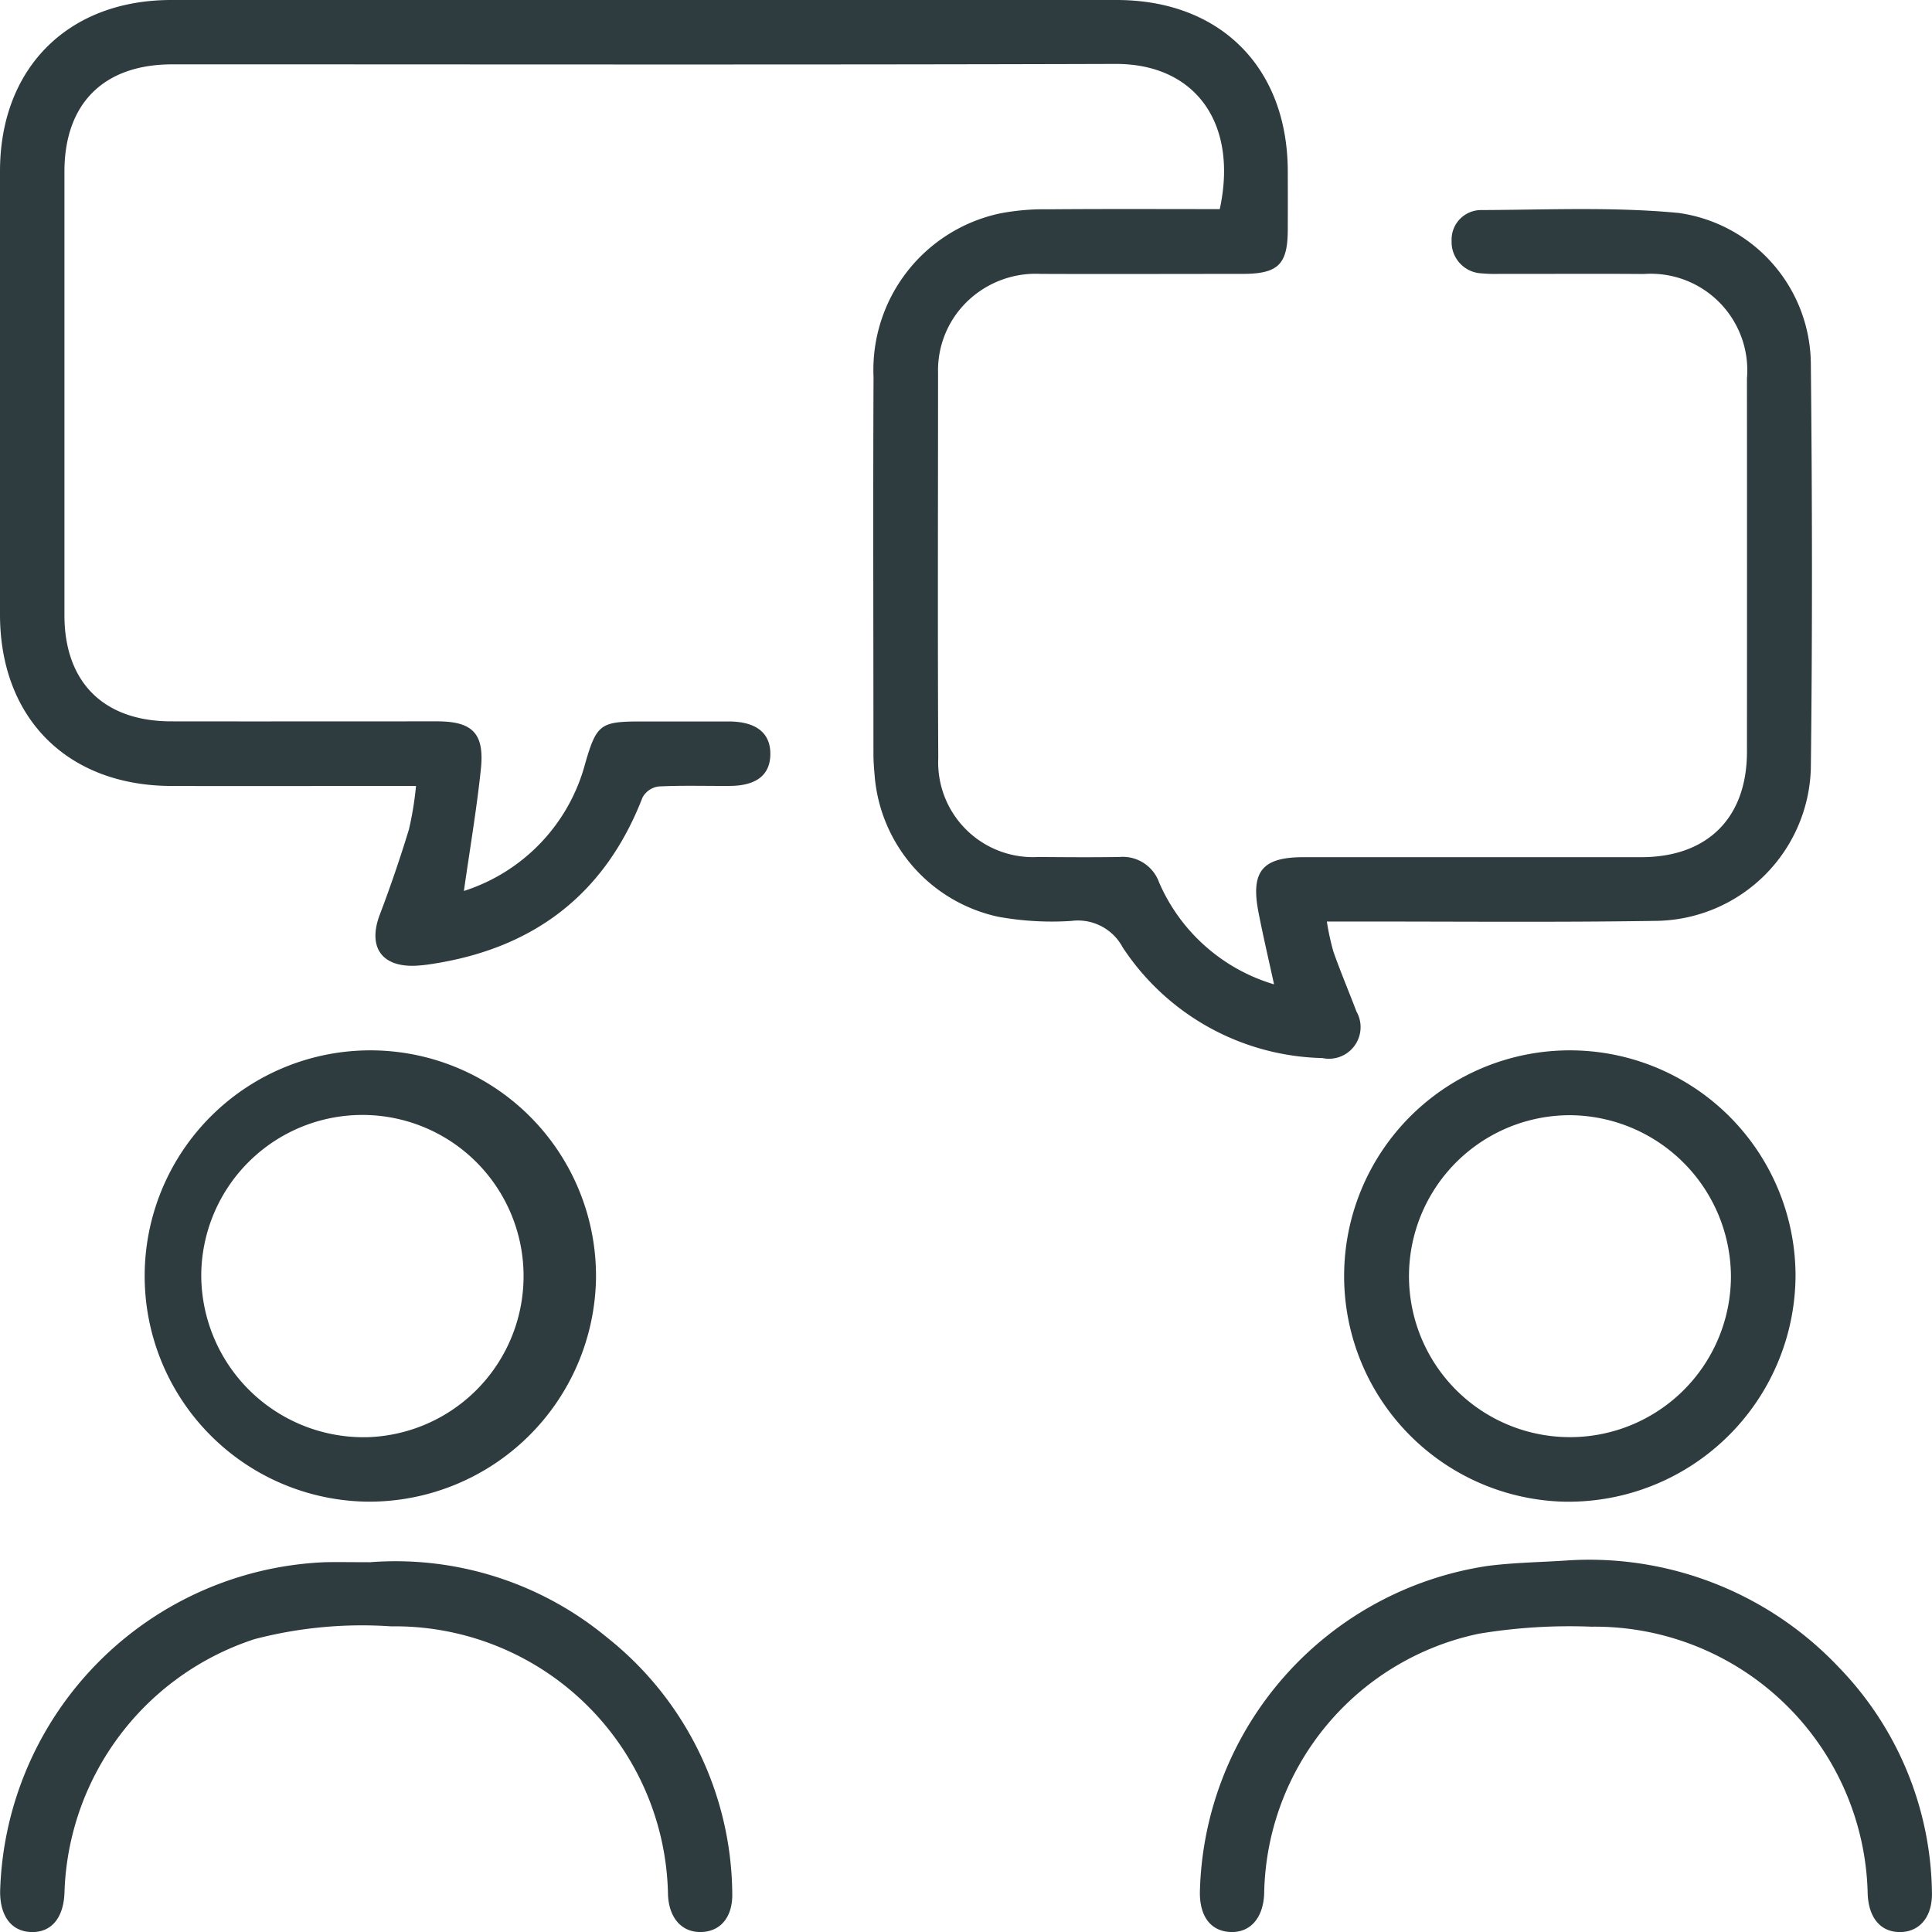 <svg id="Groupe_20" data-name="Groupe 20" xmlns="http://www.w3.org/2000/svg" xmlns:xlink="http://www.w3.org/1999/xlink" width="101.537" height="101.54" viewBox="0 0 101.537 101.54">
  <defs>
    <clipPath id="clip-path">
      <rect id="Rectangle_279" data-name="Rectangle 279" width="101.537" height="101.54" fill="#2e3c40"/>
    </clipPath>
  </defs>
  <g id="Groupe_19" data-name="Groupe 19" clip-path="url(#clip-path)">
    <path id="Tracé_1537" data-name="Tracé 1537" d="M24.376,46.826A9.63,9.63,0,0,0,30.762,40.1c.588-2.018.791-2.182,2.886-2.183,1.553,0,3.107,0,4.66,0,1.436.006,2.19.608,2.178,1.724-.011,1.084-.727,1.652-2.118,1.663-1.256.009-2.514-.034-3.766.03a1.137,1.137,0,0,0-.833.574c-1.989,5.138-5.77,7.968-11.157,8.767-.228.034-.459.061-.689.075-1.856.113-2.615-.963-1.961-2.685q.841-2.214,1.532-4.483a17.408,17.408,0,0,0,.37-2.275H20.7c-3.9,0-7.8.01-11.7,0-5.456-.017-8.994-3.559-9-9Q0,20.655,0,9C0,3.578,3.578,0,9,0Q33.842,0,58.68,0c5.447,0,8.984,3.538,9,8.99q.005,1.537,0,3.074c-.006,1.836-.5,2.328-2.377,2.33-3.536,0-7.073.014-10.609,0a5.182,5.182,0,0,0-4.147,1.749A5.043,5.043,0,0,0,49.3,19.6c0,6.742-.025,13.485.011,20.227a4.983,4.983,0,0,0,5.264,5.212c1.421.012,2.843.022,4.264,0a2.025,2.025,0,0,1,2.08,1.343,9.548,9.548,0,0,0,6.039,5.351c-.286-1.315-.576-2.544-.817-3.783-.419-2.154.2-2.9,2.361-2.9q8.874,0,17.748,0c3.487,0,5.559-2.064,5.562-5.533q.007-9.816,0-19.632A5.074,5.074,0,0,0,86.389,14.4c-2.545-.021-5.09,0-7.634-.006a7.327,7.327,0,0,1-.891-.028A1.647,1.647,0,0,1,76.29,12.66a1.552,1.552,0,0,1,1.542-1.62c3.468-.012,6.958-.177,10.4.153a8.071,8.071,0,0,1,6.937,7.885c.073,7.105.085,14.212,0,21.317a8.245,8.245,0,0,1-8.039,8c-5.353.086-10.708.031-16.062.037H69.733a13.313,13.313,0,0,0,.347,1.59c.373,1.056.812,2.09,1.209,3.138A1.662,1.662,0,0,1,69.5,55.607,12.913,12.913,0,0,1,59,49.784,2.662,2.662,0,0,0,56.306,48.4a15.8,15.8,0,0,1-3.841-.219,8.266,8.266,0,0,1-6.5-7.448c-.031-.362-.06-.725-.061-1.088,0-6.61-.025-13.22.005-19.831a8.41,8.41,0,0,1,6.633-8.595A12.277,12.277,0,0,1,55.1,11c3.005-.025,6.012-.01,9.005-.01.977-4.51-1.281-7.642-5.476-7.63-16.525.051-33.051.02-49.576.022-3.6,0-5.666,2.054-5.667,5.643q0,11.65,0,23.3c0,3.53,2.057,5.581,5.609,5.586,4.66.007,9.32,0,13.98,0,1.848,0,2.489.627,2.3,2.485-.22,2.118-.581,4.222-.894,6.424" transform="translate(0 0)" fill="#2e3c40"/>
    <path id="Tracé_1538" data-name="Tracé 1538" d="M30.275,162.886a11.86,11.86,0,1,1,11.974-11.749,11.928,11.928,0,0,1-11.974,11.749m0-3.39a8.47,8.47,0,1,0-8.772-8.555,8.534,8.534,0,0,0,8.772,8.555" transform="translate(-10.926 -83.965)" fill="#2e3c40"/>
    <path id="Tracé_1539" data-name="Tracé 1539" d="M188.964,162.885a11.862,11.862,0,1,1,12.219-11.918,11.935,11.935,0,0,1-12.219,11.918m.374-20.31a8.46,8.46,0,1,0,8.45,8.448,8.514,8.514,0,0,0-8.45-8.448" transform="translate(-106.818 -83.965)" fill="#2e3c40"/>
    <path id="Tracé_1540" data-name="Tracé 1540" d="M178.243,206.736a18.038,18.038,0,0,1,14.313,5.614,17.325,17.325,0,0,1,4.894,11.8c.041,1.3-.638,2.116-1.687,2.114-1.016,0-1.646-.756-1.69-2.021a14.35,14.35,0,0,0-14.516-14.028,29.153,29.153,0,0,0-5.911.368,14.19,14.19,0,0,0-11.29,13.639c-.041,1.3-.733,2.087-1.78,2.039-1.024-.047-1.608-.808-1.6-2.089a17.758,17.758,0,0,1,15.124-17.15c1.371-.176,2.763-.194,4.145-.285" transform="translate(-95.916 -124.724)" fill="#2e3c40"/>
    <path id="Tracé_1541" data-name="Tracé 1541" d="M19.478,206.928a17.432,17.432,0,0,1,12.428,3.95,17.357,17.357,0,0,1,6.589,13.43c.037,1.259-.606,2.031-1.632,2.057s-1.7-.743-1.745-1.974A14.355,14.355,0,0,0,20.559,210.3a22.354,22.354,0,0,0-7.165.671A14.476,14.476,0,0,0,3.4,224.281c-.043,1.335-.681,2.105-1.725,2.086s-1.67-.818-1.657-2.147A17.821,17.821,0,0,1,17.077,206.93c.727-.015,1.454,0,2.4,0" transform="translate(-0.011 -124.827)" fill="#2e3c40"/>
  </g>
</svg>

